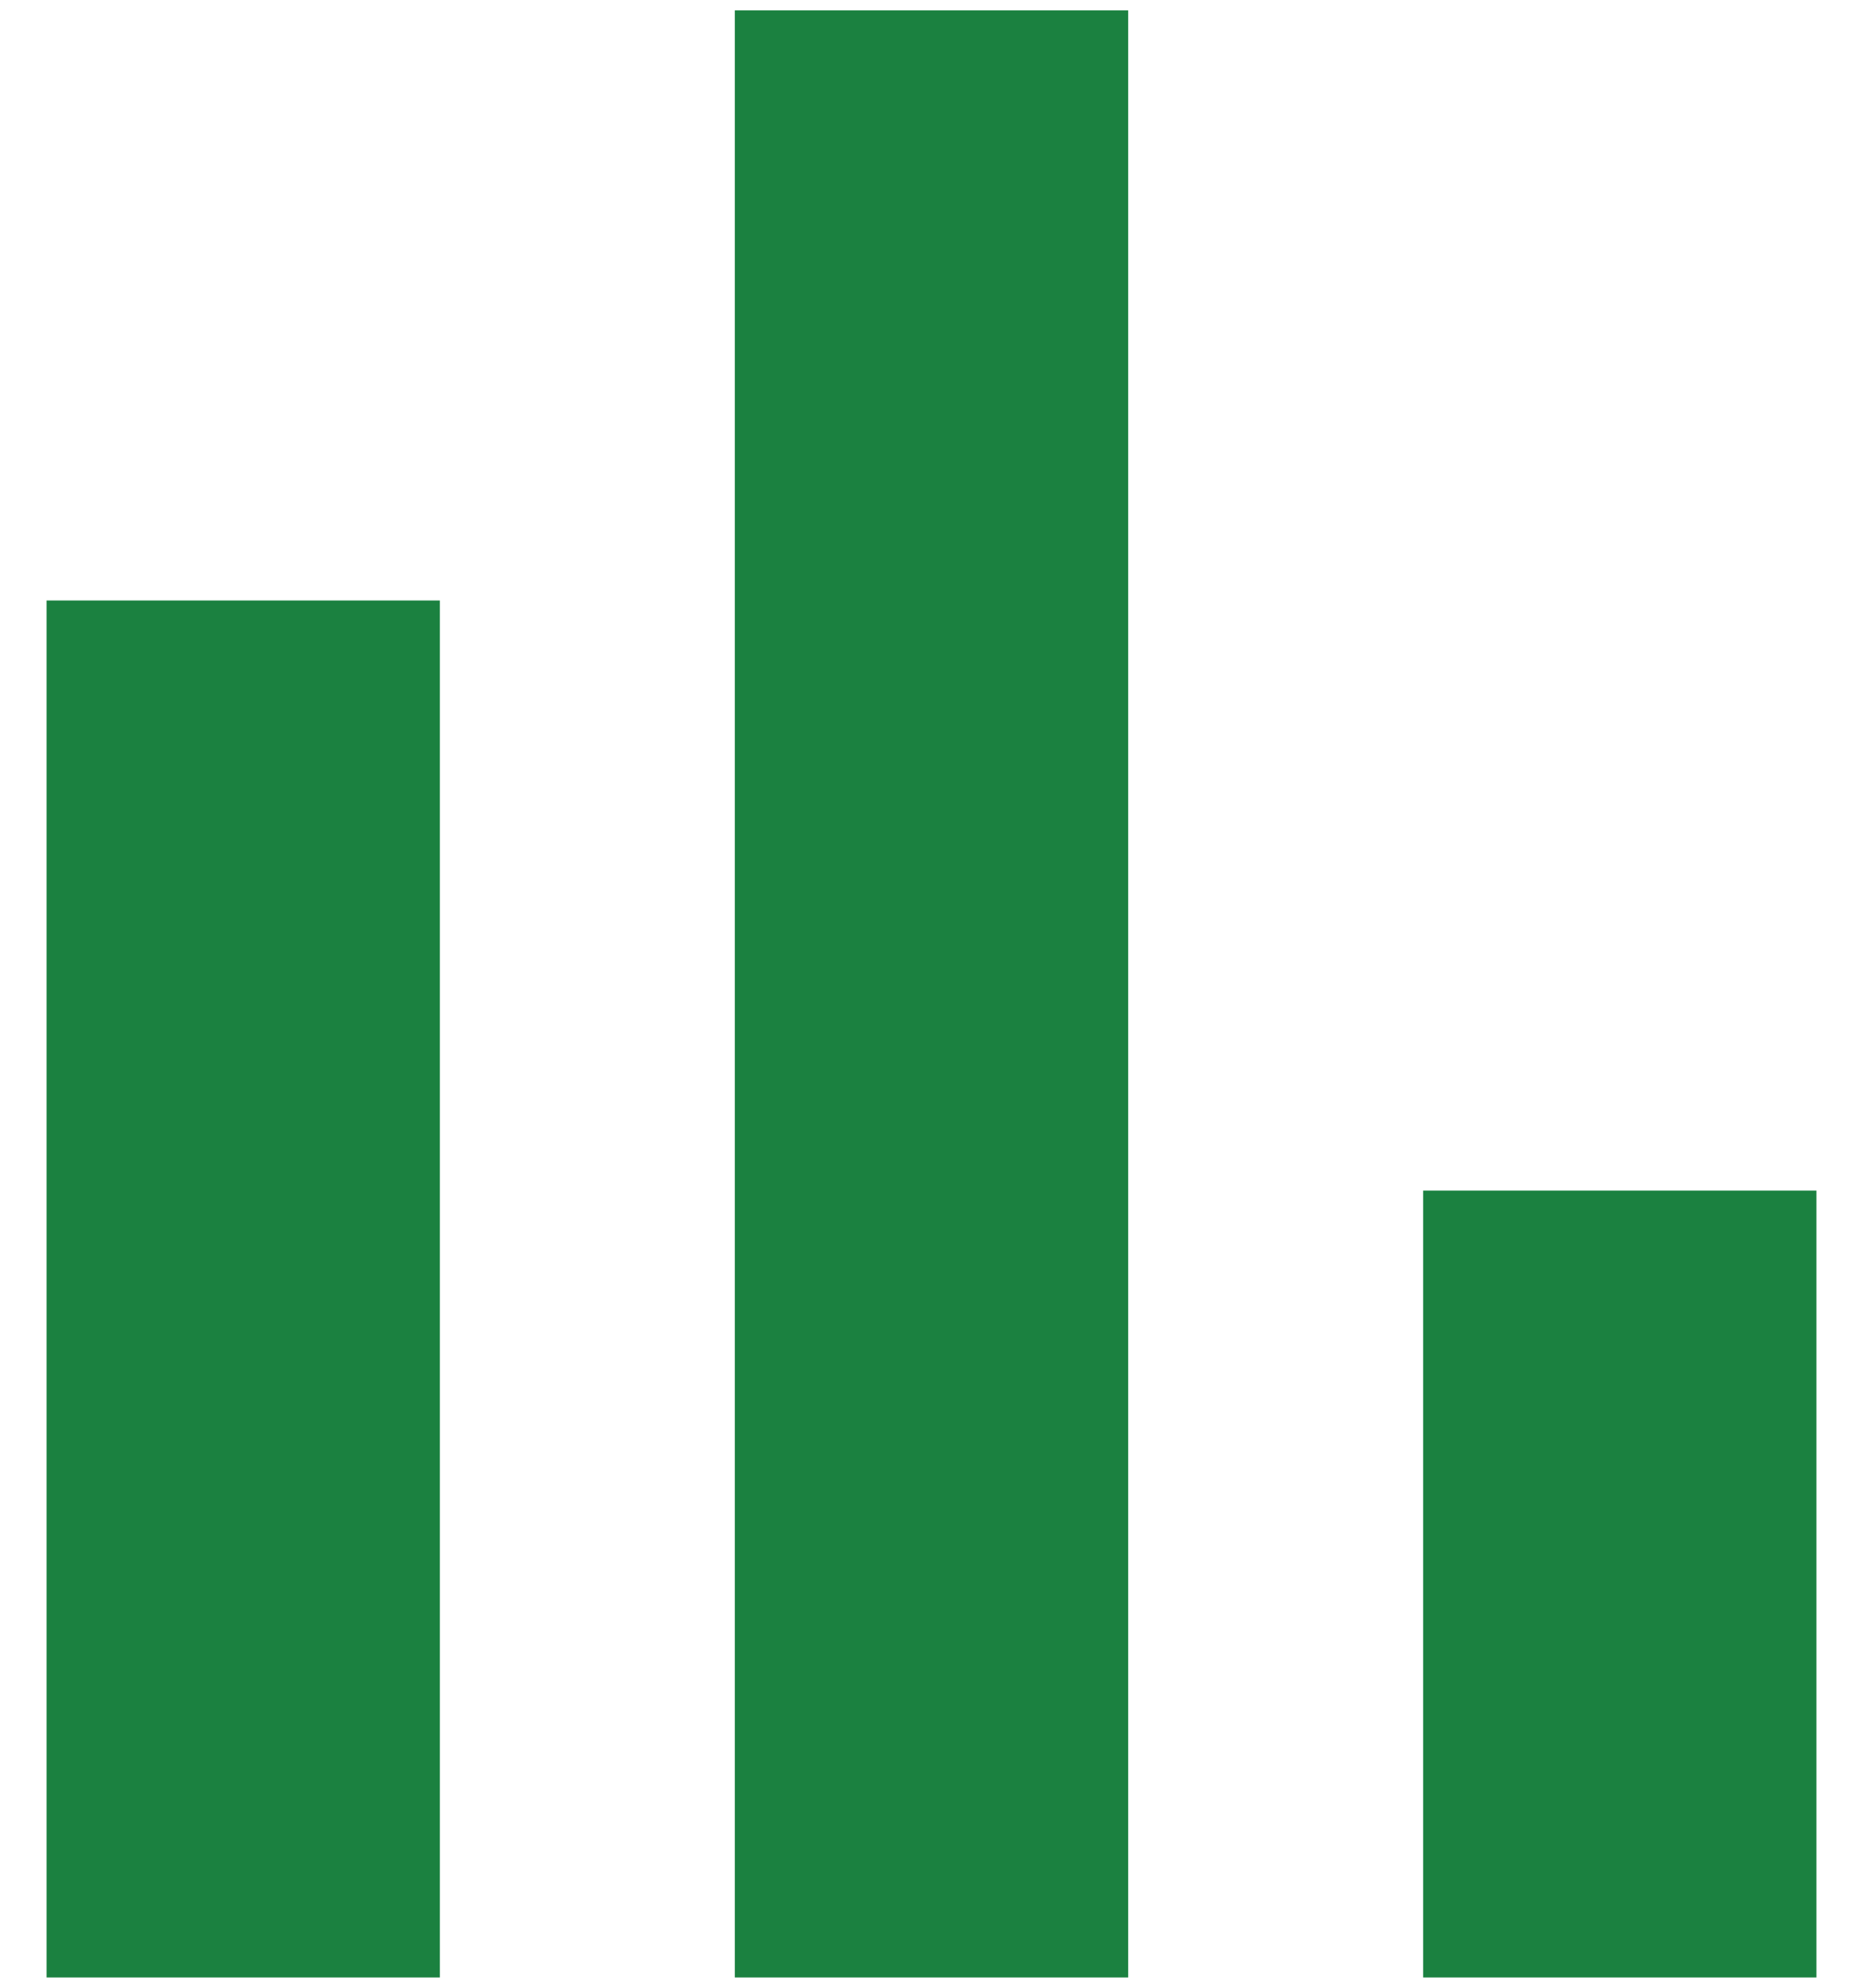 <svg width="30" height="32" viewBox="0 0 30 32" fill="none" xmlns="http://www.w3.org/2000/svg">
<path d="M0.75 31.834V9.667H7.083V31.834H0.75ZM11.833 31.834V0.167H18.167V31.834H11.833ZM22.917 31.834V19.167H29.25V31.834H22.917Z" fill="#1B8140"/>
</svg>

